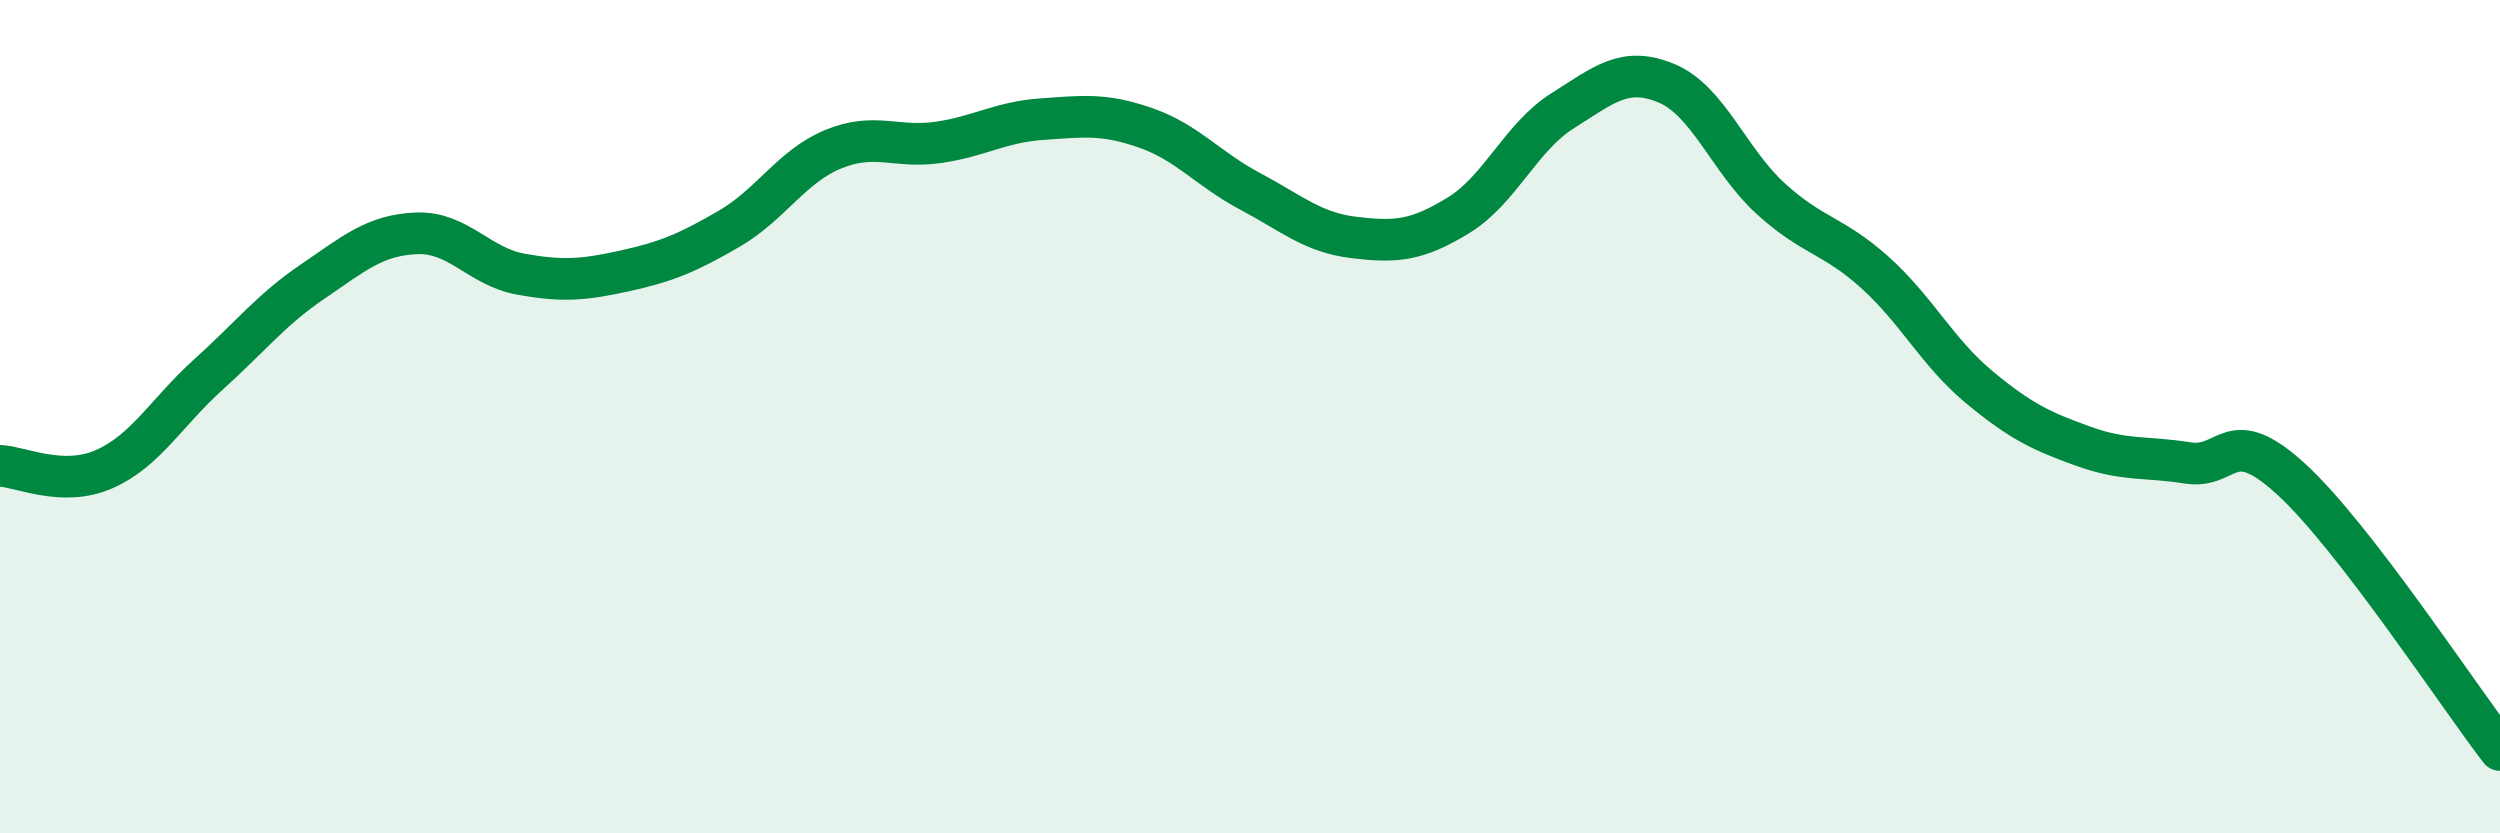 
    <svg width="60" height="20" viewBox="0 0 60 20" xmlns="http://www.w3.org/2000/svg">
      <path
        d="M 0,11.18 C 0.5,11.2 1.5,11.7 2.5,11.26 C 3.5,10.82 4,9.89 5,8.99 C 6,8.09 6.5,7.44 7.5,6.76 C 8.5,6.08 9,5.64 10,5.6 C 11,5.56 11.5,6.4 12.5,6.58 C 13.5,6.76 14,6.72 15,6.5 C 16,6.28 16.5,6.07 17.5,5.49 C 18.5,4.91 19,3.99 20,3.58 C 21,3.17 21.5,3.56 22.5,3.42 C 23.5,3.28 24,2.93 25,2.86 C 26,2.79 26.5,2.72 27.5,3.07 C 28.5,3.42 29,4.06 30,4.59 C 31,5.12 31.5,5.58 32.5,5.7 C 33.5,5.82 34,5.78 35,5.17 C 36,4.56 36.5,3.29 37.5,2.66 C 38.5,2.03 39,1.58 40,2 C 41,2.42 41.5,3.86 42.5,4.77 C 43.5,5.68 44,5.64 45,6.54 C 46,7.44 46.5,8.46 47.5,9.29 C 48.5,10.12 49,10.35 50,10.71 C 51,11.07 51.5,10.95 52.5,11.11 C 53.5,11.27 53.5,10.13 55,11.51 C 56.5,12.89 59,16.7 60,18L60 20L0 20Z"
        fill="#008740"
        opacity="0.1"
        stroke-linecap="round"
        stroke-linejoin="round"
      />
      <path
        d="M 0,11.18 C 0.5,11.2 1.5,11.7 2.5,11.26 C 3.5,10.82 4,9.89 5,8.99 C 6,8.09 6.5,7.44 7.5,6.76 C 8.5,6.08 9,5.64 10,5.6 C 11,5.56 11.5,6.4 12.5,6.58 C 13.5,6.76 14,6.72 15,6.5 C 16,6.28 16.5,6.07 17.5,5.49 C 18.5,4.91 19,3.99 20,3.58 C 21,3.17 21.5,3.56 22.5,3.42 C 23.5,3.28 24,2.93 25,2.86 C 26,2.79 26.5,2.72 27.5,3.07 C 28.5,3.42 29,4.06 30,4.59 C 31,5.12 31.5,5.58 32.5,5.7 C 33.5,5.82 34,5.78 35,5.17 C 36,4.56 36.5,3.29 37.5,2.66 C 38.5,2.03 39,1.58 40,2 C 41,2.42 41.5,3.86 42.5,4.77 C 43.5,5.68 44,5.64 45,6.54 C 46,7.44 46.5,8.46 47.5,9.29 C 48.5,10.12 49,10.35 50,10.71 C 51,11.07 51.5,10.95 52.5,11.11 C 53.5,11.27 53.5,10.13 55,11.51 C 56.5,12.89 59,16.7 60,18"
        stroke="#008740"
        stroke-width="1"
        fill="none"
        stroke-linecap="round"
        stroke-linejoin="round"
      />
    </svg>
  